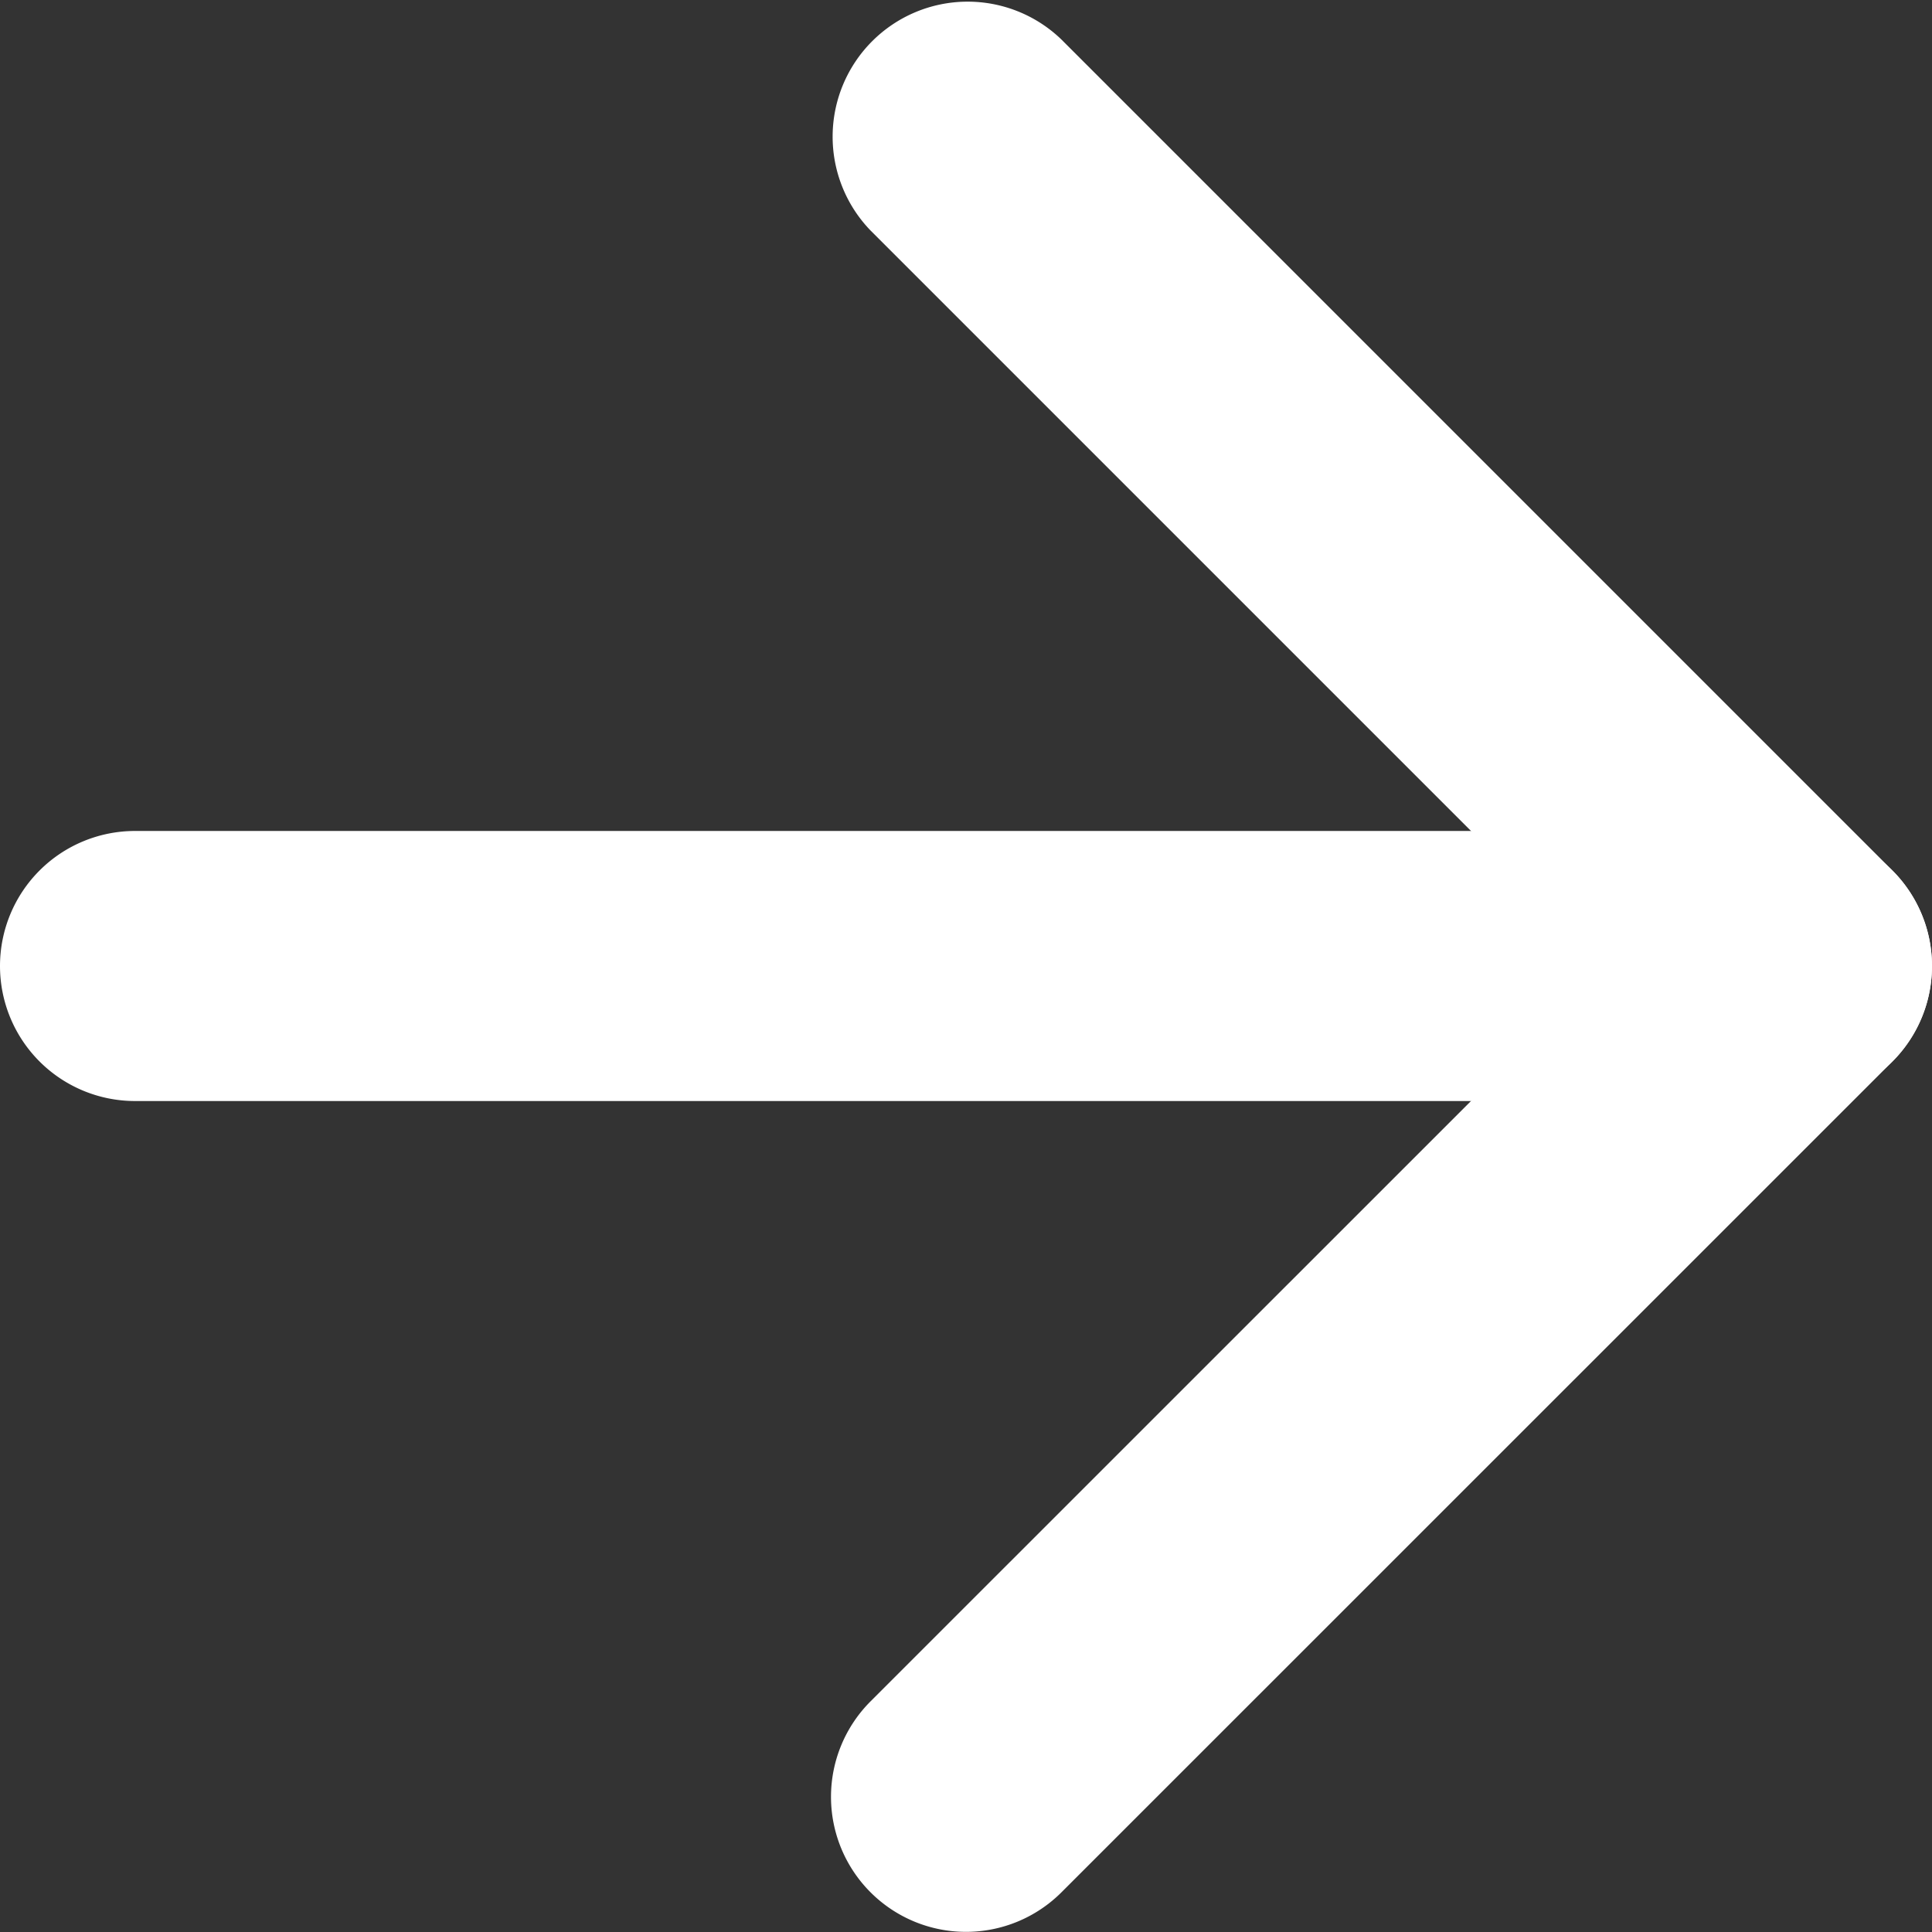 <svg xmlns="http://www.w3.org/2000/svg" width="14.308" height="14.308" viewBox="0 0 14.308 14.308"><rect x="0" y="0" width="14.308" height="14.308" fill="#333333" stroke="none"/><defs><style>.a{fill:#fff;}</style></defs><g transform="translate(1 1)"><path class="a" d="M12.308,1H0A1,1,0,0,1-1,0,1,1,0,0,1,0-1H12.308a1,1,0,0,1,1,1A1,1,0,0,1,12.308,1Z" transform="translate(0 6.154)"/><path class="a" d="M3768.5,6010.486a1,1,0,0,1-.707-1.707l5.447-5.446-5.447-5.447a1,1,0,0,1,1.414-1.414l6.154,6.154a1,1,0,0,1,0,1.414l-6.154,6.153A1,1,0,0,1,3768.5,6010.486Z" transform="translate(-3762.346 -5997.179)"/></g></svg>